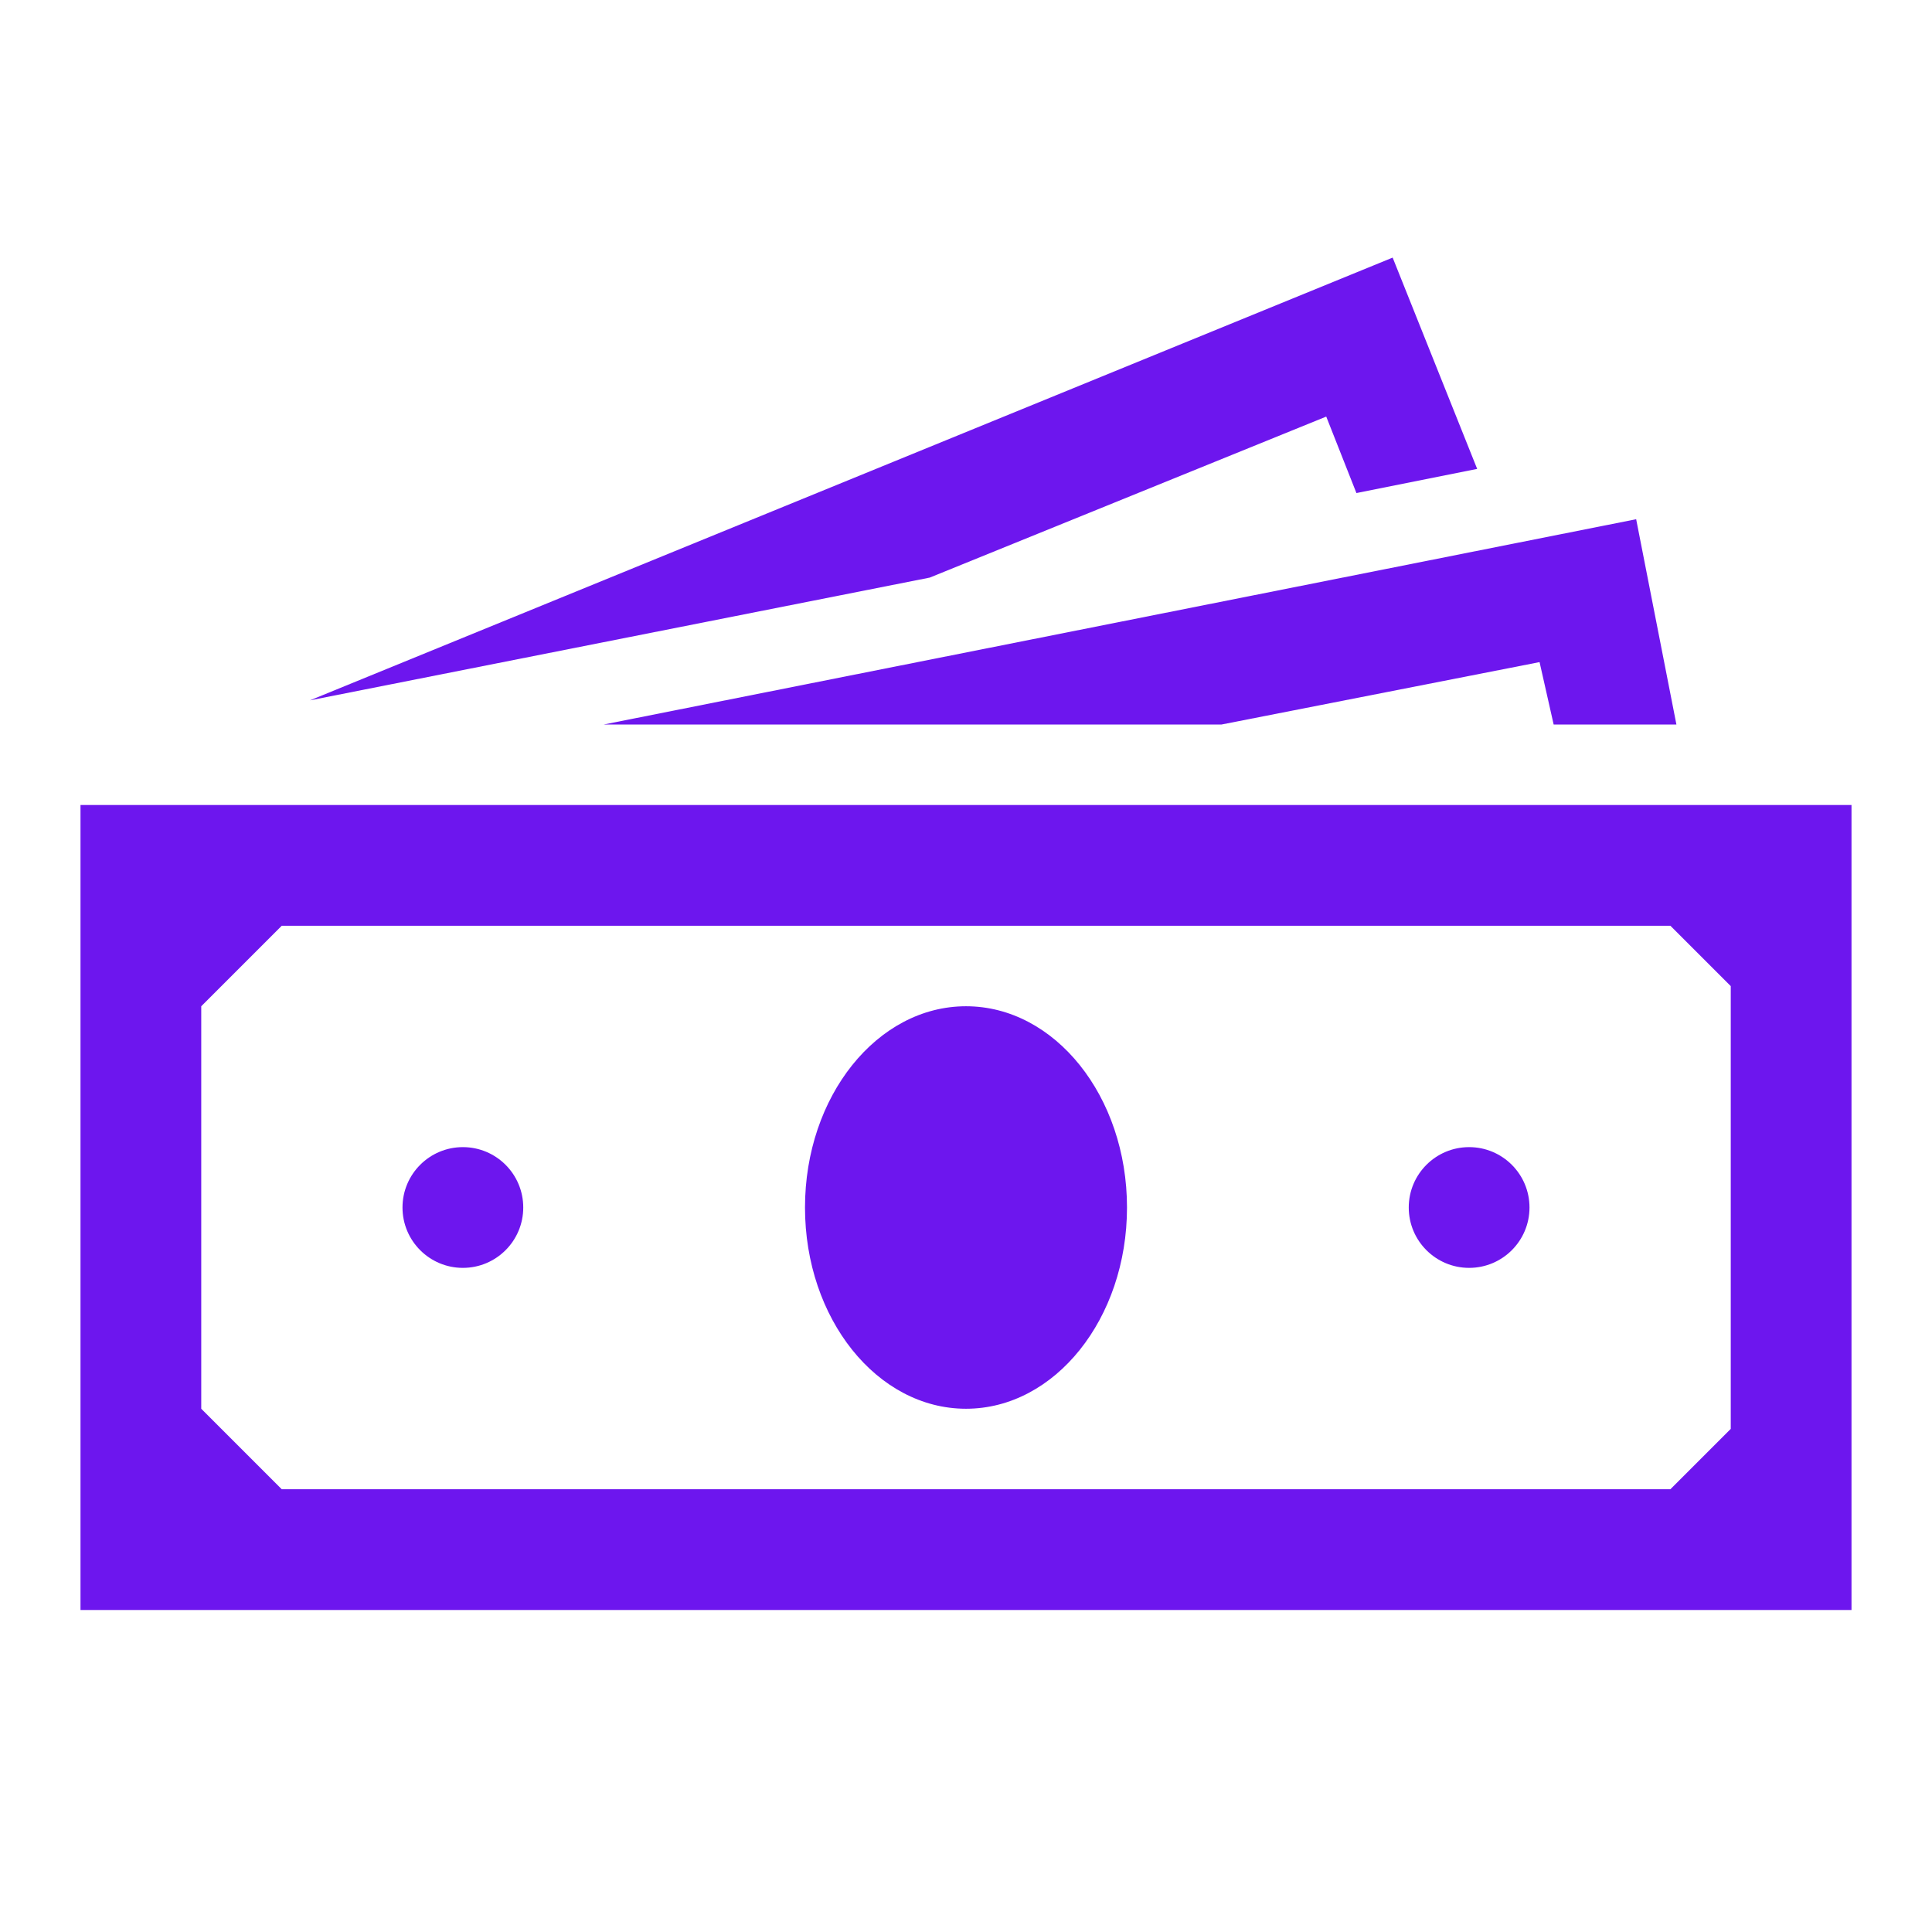 <svg xmlns="http://www.w3.org/2000/svg" xmlns:xlink="http://www.w3.org/1999/xlink" width="218" height="218" xml:space="preserve"><g transform="translate(-592 -190)"><path d="M787.292 351.229 780.479 358.042 623.792 358.042 614.708 348.958 614.708 303.542 623.792 294.458 780.479 294.458 787.292 301.271 787.292 351.229ZM601.083 280.833 601.083 371.667 800.917 371.667 800.917 280.833 601.083 280.833Z" fill="#6D16EE"></path><path d="M719.167 326.25C719.167 338.791 711.033 348.958 701 348.958 690.967 348.958 682.833 338.791 682.833 326.25 682.833 313.709 690.967 303.542 701 303.542 711.033 303.542 719.167 313.709 719.167 326.25Z" fill="#6D16EE"></path><path d="M651.042 326.25C651.042 330.012 647.992 333.062 644.229 333.062 640.467 333.062 637.417 330.012 637.417 326.25 637.417 322.488 640.467 319.438 644.229 319.438 647.992 319.438 651.042 322.488 651.042 326.25Z" fill="#6D16EE"></path><path d="M764.583 326.25C764.583 330.012 761.533 333.062 757.771 333.062 754.008 333.062 750.958 330.012 750.958 326.25 750.958 322.488 754.008 319.438 757.771 319.438 761.533 319.438 764.583 322.488 764.583 326.25Z" fill="#6D16EE"></path><path d="M741.648 237.006 745.054 245.635 758.679 242.91 749.142 219.067 626.971 269.025 696.912 255.173Z" fill="#6D16EE"></path><path d="M729.84 271.75 765.719 264.71 767.308 271.75 781.16 271.75 776.619 248.587 660.125 271.75Z" fill="#6D16EE"></path></g></svg>